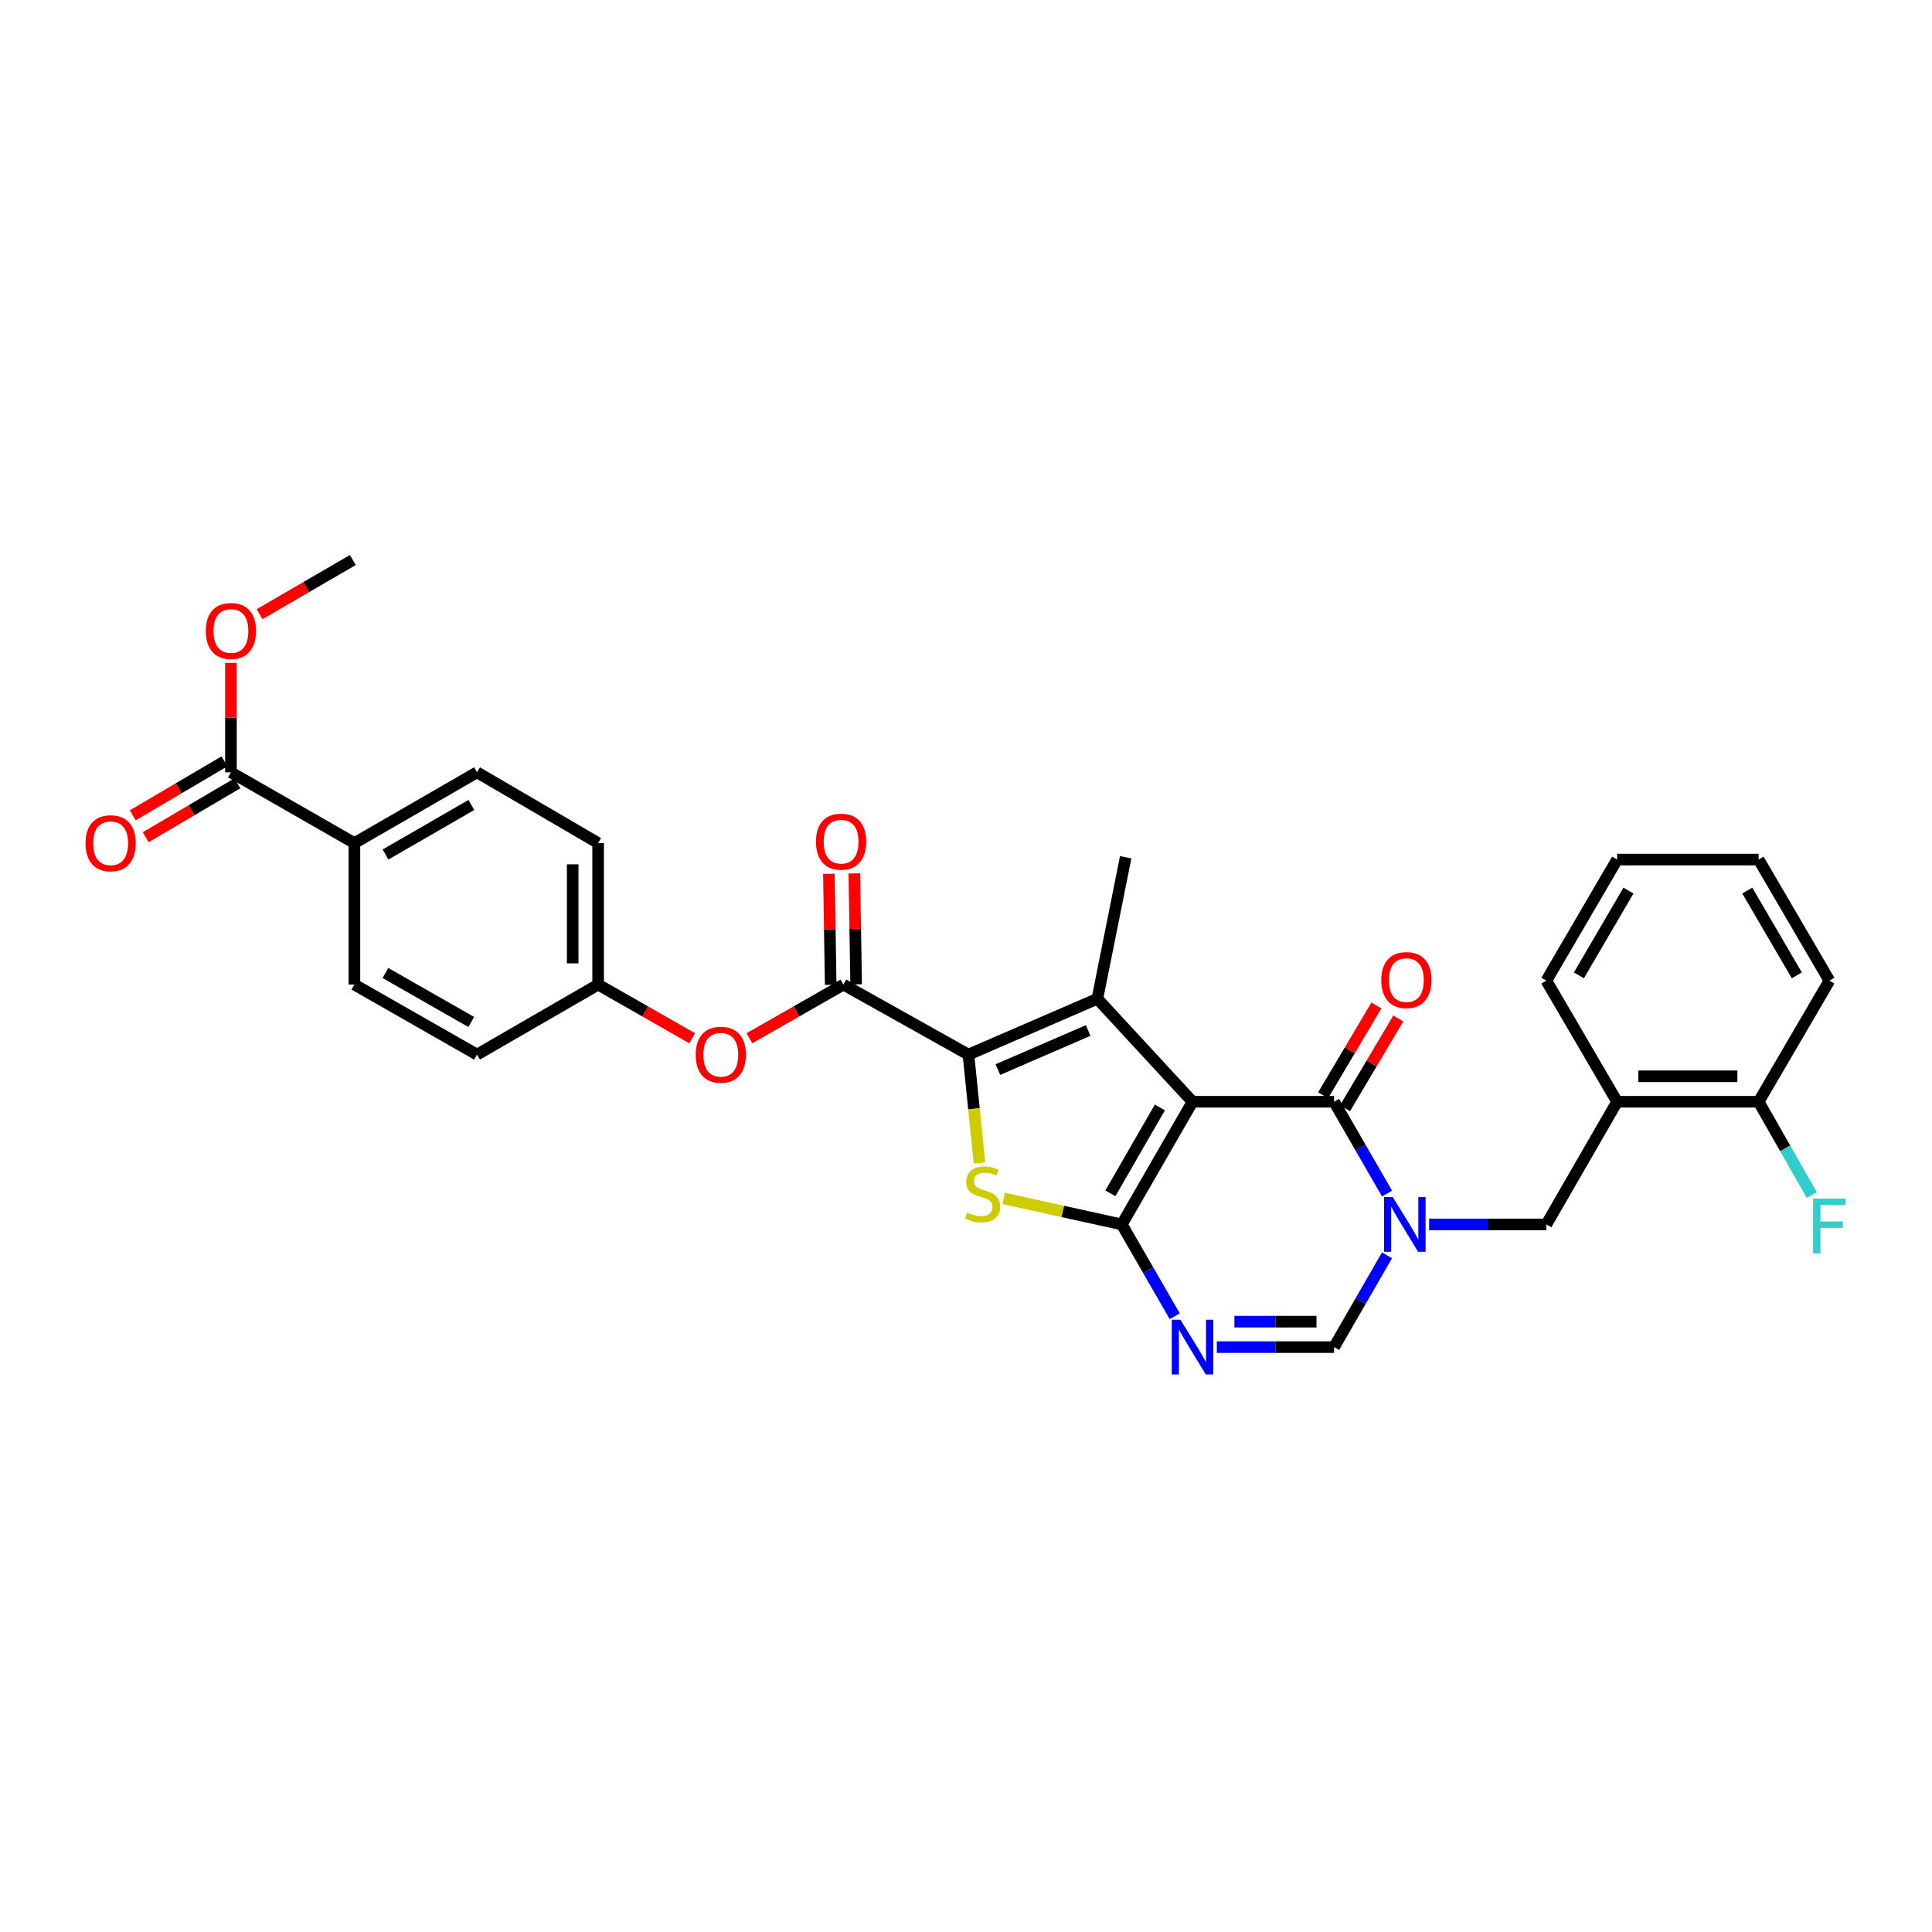 <?xml version='1.0' encoding='iso-8859-1'?>
<svg version='1.1' baseProfile='full'
              xmlns='http://www.w3.org/2000/svg'
                      xmlns:rdkit='http://www.rdkit.org/xml'
                      xmlns:xlink='http://www.w3.org/1999/xlink'
                  xml:space='preserve'
width='1000px' height='1000px' viewBox='0 0 1000 1000'>
<!-- END OF HEADER -->
<rect style='opacity:1.0;fill:#FFFFFF;stroke:none' width='1000' height='1000' x='0' y='0'> </rect>
<path class='bond-0' d='M 617.248,570.267 L 580.647,633.767' style='fill:none;fill-rule:evenodd;stroke:#000000;stroke-width:6px;stroke-linecap:butt;stroke-linejoin:miter;stroke-opacity:1' />
<path class='bond-0' d='M 600.347,573.214 L 574.726,617.664' style='fill:none;fill-rule:evenodd;stroke:#000000;stroke-width:6px;stroke-linecap:butt;stroke-linejoin:miter;stroke-opacity:1' />
<path class='bond-1' d='M 617.248,570.267 L 567.995,516.96' style='fill:none;fill-rule:evenodd;stroke:#000000;stroke-width:6px;stroke-linecap:butt;stroke-linejoin:miter;stroke-opacity:1' />
<path class='bond-5' d='M 617.248,570.267 L 690.517,570.267' style='fill:none;fill-rule:evenodd;stroke:#000000;stroke-width:6px;stroke-linecap:butt;stroke-linejoin:miter;stroke-opacity:1' />
<path class='bond-4' d='M 580.647,633.767 L 550.079,627.031' style='fill:none;fill-rule:evenodd;stroke:#000000;stroke-width:6px;stroke-linecap:butt;stroke-linejoin:miter;stroke-opacity:1' />
<path class='bond-4' d='M 550.079,627.031 L 519.511,620.295' style='fill:none;fill-rule:evenodd;stroke:#CCCC00;stroke-width:6px;stroke-linecap:butt;stroke-linejoin:miter;stroke-opacity:1' />
<path class='bond-6' d='M 580.647,633.767 L 594.339,657.52' style='fill:none;fill-rule:evenodd;stroke:#000000;stroke-width:6px;stroke-linecap:butt;stroke-linejoin:miter;stroke-opacity:1' />
<path class='bond-6' d='M 594.339,657.52 L 608.03,681.274' style='fill:none;fill-rule:evenodd;stroke:#0000FF;stroke-width:6px;stroke-linecap:butt;stroke-linejoin:miter;stroke-opacity:1' />
<path class='bond-2' d='M 567.995,516.96 L 501.261,545.856' style='fill:none;fill-rule:evenodd;stroke:#000000;stroke-width:6px;stroke-linecap:butt;stroke-linejoin:miter;stroke-opacity:1' />
<path class='bond-2' d='M 563.219,533.381 L 516.505,553.609' style='fill:none;fill-rule:evenodd;stroke:#000000;stroke-width:6px;stroke-linecap:butt;stroke-linejoin:miter;stroke-opacity:1' />
<path class='bond-21' d='M 567.995,516.96 L 582.659,443.706' style='fill:none;fill-rule:evenodd;stroke:#000000;stroke-width:6px;stroke-linecap:butt;stroke-linejoin:miter;stroke-opacity:1' />
<path class='bond-7' d='M 501.261,545.856 L 436.554,509.621' style='fill:none;fill-rule:evenodd;stroke:#000000;stroke-width:6px;stroke-linecap:butt;stroke-linejoin:miter;stroke-opacity:1' />
<path class='bond-31' d='M 501.261,545.856 L 504.114,573.907' style='fill:none;fill-rule:evenodd;stroke:#000000;stroke-width:6px;stroke-linecap:butt;stroke-linejoin:miter;stroke-opacity:1' />
<path class='bond-31' d='M 504.114,573.907 L 506.966,601.958' style='fill:none;fill-rule:evenodd;stroke:#CCCC00;stroke-width:6px;stroke-linecap:butt;stroke-linejoin:miter;stroke-opacity:1' />
<path class='bond-3' d='M 717.916,617.774 L 704.217,594.02' style='fill:none;fill-rule:evenodd;stroke:#0000FF;stroke-width:6px;stroke-linecap:butt;stroke-linejoin:miter;stroke-opacity:1' />
<path class='bond-3' d='M 704.217,594.02 L 690.517,570.267' style='fill:none;fill-rule:evenodd;stroke:#000000;stroke-width:6px;stroke-linecap:butt;stroke-linejoin:miter;stroke-opacity:1' />
<path class='bond-8' d='M 717.916,649.759 L 704.217,673.513' style='fill:none;fill-rule:evenodd;stroke:#0000FF;stroke-width:6px;stroke-linecap:butt;stroke-linejoin:miter;stroke-opacity:1' />
<path class='bond-8' d='M 704.217,673.513 L 690.517,697.266' style='fill:none;fill-rule:evenodd;stroke:#000000;stroke-width:6px;stroke-linecap:butt;stroke-linejoin:miter;stroke-opacity:1' />
<path class='bond-9' d='M 739.711,633.767 L 770.049,633.767' style='fill:none;fill-rule:evenodd;stroke:#0000FF;stroke-width:6px;stroke-linecap:butt;stroke-linejoin:miter;stroke-opacity:1' />
<path class='bond-9' d='M 770.049,633.767 L 800.387,633.767' style='fill:none;fill-rule:evenodd;stroke:#000000;stroke-width:6px;stroke-linecap:butt;stroke-linejoin:miter;stroke-opacity:1' />
<path class='bond-13' d='M 696.18,573.628 L 709.968,550.394' style='fill:none;fill-rule:evenodd;stroke:#000000;stroke-width:6px;stroke-linecap:butt;stroke-linejoin:miter;stroke-opacity:1' />
<path class='bond-13' d='M 709.968,550.394 L 723.755,527.16' style='fill:none;fill-rule:evenodd;stroke:#FF0000;stroke-width:6px;stroke-linecap:butt;stroke-linejoin:miter;stroke-opacity:1' />
<path class='bond-13' d='M 684.853,566.906 L 698.641,543.672' style='fill:none;fill-rule:evenodd;stroke:#000000;stroke-width:6px;stroke-linecap:butt;stroke-linejoin:miter;stroke-opacity:1' />
<path class='bond-13' d='M 698.641,543.672 L 712.428,520.438' style='fill:none;fill-rule:evenodd;stroke:#FF0000;stroke-width:6px;stroke-linecap:butt;stroke-linejoin:miter;stroke-opacity:1' />
<path class='bond-32' d='M 629.82,697.266 L 660.169,697.266' style='fill:none;fill-rule:evenodd;stroke:#0000FF;stroke-width:6px;stroke-linecap:butt;stroke-linejoin:miter;stroke-opacity:1' />
<path class='bond-32' d='M 660.169,697.266 L 690.517,697.266' style='fill:none;fill-rule:evenodd;stroke:#000000;stroke-width:6px;stroke-linecap:butt;stroke-linejoin:miter;stroke-opacity:1' />
<path class='bond-32' d='M 638.925,684.095 L 660.169,684.095' style='fill:none;fill-rule:evenodd;stroke:#0000FF;stroke-width:6px;stroke-linecap:butt;stroke-linejoin:miter;stroke-opacity:1' />
<path class='bond-32' d='M 660.169,684.095 L 681.412,684.095' style='fill:none;fill-rule:evenodd;stroke:#000000;stroke-width:6px;stroke-linecap:butt;stroke-linejoin:miter;stroke-opacity:1' />
<path class='bond-12' d='M 436.554,509.621 L 412.232,523.506' style='fill:none;fill-rule:evenodd;stroke:#000000;stroke-width:6px;stroke-linecap:butt;stroke-linejoin:miter;stroke-opacity:1' />
<path class='bond-12' d='M 412.232,523.506 L 387.911,537.391' style='fill:none;fill-rule:evenodd;stroke:#FF0000;stroke-width:6px;stroke-linecap:butt;stroke-linejoin:miter;stroke-opacity:1' />
<path class='bond-15' d='M 443.139,509.513 L 442.671,480.79' style='fill:none;fill-rule:evenodd;stroke:#000000;stroke-width:6px;stroke-linecap:butt;stroke-linejoin:miter;stroke-opacity:1' />
<path class='bond-15' d='M 442.671,480.79 L 442.202,452.066' style='fill:none;fill-rule:evenodd;stroke:#FF0000;stroke-width:6px;stroke-linecap:butt;stroke-linejoin:miter;stroke-opacity:1' />
<path class='bond-15' d='M 429.969,509.728 L 429.501,481.005' style='fill:none;fill-rule:evenodd;stroke:#000000;stroke-width:6px;stroke-linecap:butt;stroke-linejoin:miter;stroke-opacity:1' />
<path class='bond-15' d='M 429.501,481.005 L 429.033,452.281' style='fill:none;fill-rule:evenodd;stroke:#FF0000;stroke-width:6px;stroke-linecap:butt;stroke-linejoin:miter;stroke-opacity:1' />
<path class='bond-10' d='M 800.387,633.767 L 837.01,570.267' style='fill:none;fill-rule:evenodd;stroke:#000000;stroke-width:6px;stroke-linecap:butt;stroke-linejoin:miter;stroke-opacity:1' />
<path class='bond-16' d='M 837.01,570.267 L 910.264,570.267' style='fill:none;fill-rule:evenodd;stroke:#000000;stroke-width:6px;stroke-linecap:butt;stroke-linejoin:miter;stroke-opacity:1' />
<path class='bond-16' d='M 847.998,557.096 L 899.276,557.096' style='fill:none;fill-rule:evenodd;stroke:#000000;stroke-width:6px;stroke-linecap:butt;stroke-linejoin:miter;stroke-opacity:1' />
<path class='bond-26' d='M 837.01,570.267 L 800.387,507.594' style='fill:none;fill-rule:evenodd;stroke:#000000;stroke-width:6px;stroke-linecap:butt;stroke-linejoin:miter;stroke-opacity:1' />
<path class='bond-11' d='M 119.531,399.751 L 183.44,436.382' style='fill:none;fill-rule:evenodd;stroke:#000000;stroke-width:6px;stroke-linecap:butt;stroke-linejoin:miter;stroke-opacity:1' />
<path class='bond-17' d='M 116.191,394.075 L 92.463,408.035' style='fill:none;fill-rule:evenodd;stroke:#000000;stroke-width:6px;stroke-linecap:butt;stroke-linejoin:miter;stroke-opacity:1' />
<path class='bond-17' d='M 92.463,408.035 L 68.734,421.995' style='fill:none;fill-rule:evenodd;stroke:#FF0000;stroke-width:6px;stroke-linecap:butt;stroke-linejoin:miter;stroke-opacity:1' />
<path class='bond-17' d='M 122.87,405.427 L 99.141,419.387' style='fill:none;fill-rule:evenodd;stroke:#000000;stroke-width:6px;stroke-linecap:butt;stroke-linejoin:miter;stroke-opacity:1' />
<path class='bond-17' d='M 99.141,419.387 L 75.413,433.347' style='fill:none;fill-rule:evenodd;stroke:#FF0000;stroke-width:6px;stroke-linecap:butt;stroke-linejoin:miter;stroke-opacity:1' />
<path class='bond-22' d='M 119.531,399.751 L 119.531,371.427' style='fill:none;fill-rule:evenodd;stroke:#000000;stroke-width:6px;stroke-linecap:butt;stroke-linejoin:miter;stroke-opacity:1' />
<path class='bond-22' d='M 119.531,371.427 L 119.531,343.103' style='fill:none;fill-rule:evenodd;stroke:#FF0000;stroke-width:6px;stroke-linecap:butt;stroke-linejoin:miter;stroke-opacity:1' />
<path class='bond-20' d='M 358.256,537.394 L 333.924,523.507' style='fill:none;fill-rule:evenodd;stroke:#FF0000;stroke-width:6px;stroke-linecap:butt;stroke-linejoin:miter;stroke-opacity:1' />
<path class='bond-20' d='M 333.924,523.507 L 309.591,509.621' style='fill:none;fill-rule:evenodd;stroke:#000000;stroke-width:6px;stroke-linecap:butt;stroke-linejoin:miter;stroke-opacity:1' />
<path class='bond-14' d='M 183.44,436.382 L 246.911,399.751' style='fill:none;fill-rule:evenodd;stroke:#000000;stroke-width:6px;stroke-linecap:butt;stroke-linejoin:miter;stroke-opacity:1' />
<path class='bond-14' d='M 199.544,442.295 L 243.974,416.653' style='fill:none;fill-rule:evenodd;stroke:#000000;stroke-width:6px;stroke-linecap:butt;stroke-linejoin:miter;stroke-opacity:1' />
<path class='bond-34' d='M 183.44,436.382 L 183.44,509.621' style='fill:none;fill-rule:evenodd;stroke:#000000;stroke-width:6px;stroke-linecap:butt;stroke-linejoin:miter;stroke-opacity:1' />
<path class='bond-23' d='M 910.264,570.267 L 924.019,594.414' style='fill:none;fill-rule:evenodd;stroke:#000000;stroke-width:6px;stroke-linecap:butt;stroke-linejoin:miter;stroke-opacity:1' />
<path class='bond-23' d='M 924.019,594.414 L 937.774,618.561' style='fill:none;fill-rule:evenodd;stroke:#33CCCC;stroke-width:6px;stroke-linecap:butt;stroke-linejoin:miter;stroke-opacity:1' />
<path class='bond-27' d='M 910.264,570.267 L 946.894,507.594' style='fill:none;fill-rule:evenodd;stroke:#000000;stroke-width:6px;stroke-linecap:butt;stroke-linejoin:miter;stroke-opacity:1' />
<path class='bond-18' d='M 183.44,509.621 L 246.911,545.856' style='fill:none;fill-rule:evenodd;stroke:#000000;stroke-width:6px;stroke-linecap:butt;stroke-linejoin:miter;stroke-opacity:1' />
<path class='bond-18' d='M 199.491,503.618 L 243.92,528.982' style='fill:none;fill-rule:evenodd;stroke:#000000;stroke-width:6px;stroke-linecap:butt;stroke-linejoin:miter;stroke-opacity:1' />
<path class='bond-19' d='M 246.911,399.751 L 309.591,436.382' style='fill:none;fill-rule:evenodd;stroke:#000000;stroke-width:6px;stroke-linecap:butt;stroke-linejoin:miter;stroke-opacity:1' />
<path class='bond-24' d='M 309.591,509.621 L 246.911,545.856' style='fill:none;fill-rule:evenodd;stroke:#000000;stroke-width:6px;stroke-linecap:butt;stroke-linejoin:miter;stroke-opacity:1' />
<path class='bond-25' d='M 309.591,509.621 L 309.591,436.382' style='fill:none;fill-rule:evenodd;stroke:#000000;stroke-width:6px;stroke-linecap:butt;stroke-linejoin:miter;stroke-opacity:1' />
<path class='bond-25' d='M 296.42,498.635 L 296.42,447.367' style='fill:none;fill-rule:evenodd;stroke:#000000;stroke-width:6px;stroke-linecap:butt;stroke-linejoin:miter;stroke-opacity:1' />
<path class='bond-28' d='M 134.355,317.901 L 158.488,303.884' style='fill:none;fill-rule:evenodd;stroke:#FF0000;stroke-width:6px;stroke-linecap:butt;stroke-linejoin:miter;stroke-opacity:1' />
<path class='bond-28' d='M 158.488,303.884 L 182.621,289.867' style='fill:none;fill-rule:evenodd;stroke:#000000;stroke-width:6px;stroke-linecap:butt;stroke-linejoin:miter;stroke-opacity:1' />
<path class='bond-29' d='M 800.387,507.594 L 837.01,444.914' style='fill:none;fill-rule:evenodd;stroke:#000000;stroke-width:6px;stroke-linecap:butt;stroke-linejoin:miter;stroke-opacity:1' />
<path class='bond-29' d='M 817.252,504.836 L 842.889,460.96' style='fill:none;fill-rule:evenodd;stroke:#000000;stroke-width:6px;stroke-linecap:butt;stroke-linejoin:miter;stroke-opacity:1' />
<path class='bond-33' d='M 946.894,507.594 L 910.264,444.914' style='fill:none;fill-rule:evenodd;stroke:#000000;stroke-width:6px;stroke-linecap:butt;stroke-linejoin:miter;stroke-opacity:1' />
<path class='bond-33' d='M 930.028,504.837 L 904.387,460.961' style='fill:none;fill-rule:evenodd;stroke:#000000;stroke-width:6px;stroke-linecap:butt;stroke-linejoin:miter;stroke-opacity:1' />
<path class='bond-30' d='M 837.01,444.914 L 910.264,444.914' style='fill:none;fill-rule:evenodd;stroke:#000000;stroke-width:6px;stroke-linecap:butt;stroke-linejoin:miter;stroke-opacity:1' />
<path  class='atom-4' d='M 720.88 619.607
L 730.16 634.607
Q 731.08 636.087, 732.56 638.767
Q 734.04 641.447, 734.12 641.607
L 734.12 619.607
L 737.88 619.607
L 737.88 647.927
L 734 647.927
L 724.04 631.527
Q 722.88 629.607, 721.64 627.407
Q 720.44 625.207, 720.08 624.527
L 720.08 647.927
L 716.4 647.927
L 716.4 619.607
L 720.88 619.607
' fill='#0000FF'/>
<path  class='atom-5' d='M 500.586 627.608
Q 500.906 627.728, 502.226 628.288
Q 503.546 628.848, 504.986 629.208
Q 506.466 629.528, 507.906 629.528
Q 510.586 629.528, 512.146 628.248
Q 513.706 626.928, 513.706 624.648
Q 513.706 623.088, 512.906 622.128
Q 512.146 621.168, 510.946 620.648
Q 509.746 620.128, 507.746 619.528
Q 505.226 618.768, 503.706 618.048
Q 502.226 617.328, 501.146 615.808
Q 500.106 614.288, 500.106 611.728
Q 500.106 608.168, 502.506 605.968
Q 504.946 603.768, 509.746 603.768
Q 513.026 603.768, 516.746 605.328
L 515.826 608.408
Q 512.426 607.008, 509.866 607.008
Q 507.106 607.008, 505.586 608.168
Q 504.066 609.288, 504.106 611.248
Q 504.106 612.768, 504.866 613.688
Q 505.666 614.608, 506.786 615.128
Q 507.946 615.648, 509.866 616.248
Q 512.426 617.048, 513.946 617.848
Q 515.466 618.648, 516.546 620.288
Q 517.666 621.888, 517.666 624.648
Q 517.666 628.568, 515.026 630.688
Q 512.426 632.768, 508.066 632.768
Q 505.546 632.768, 503.626 632.208
Q 501.746 631.688, 499.506 630.768
L 500.586 627.608
' fill='#CCCC00'/>
<path  class='atom-7' d='M 610.988 683.106
L 620.268 698.106
Q 621.188 699.586, 622.668 702.266
Q 624.148 704.946, 624.228 705.106
L 624.228 683.106
L 627.988 683.106
L 627.988 711.426
L 624.108 711.426
L 614.148 695.026
Q 612.988 693.106, 611.748 690.906
Q 610.548 688.706, 610.188 688.026
L 610.188 711.426
L 606.508 711.426
L 606.508 683.106
L 610.988 683.106
' fill='#0000FF'/>
<path  class='atom-13' d='M 360.084 545.936
Q 360.084 539.136, 363.444 535.336
Q 366.804 531.536, 373.084 531.536
Q 379.364 531.536, 382.724 535.336
Q 386.084 539.136, 386.084 545.936
Q 386.084 552.816, 382.684 556.736
Q 379.284 560.616, 373.084 560.616
Q 366.844 560.616, 363.444 556.736
Q 360.084 552.856, 360.084 545.936
M 373.084 557.416
Q 377.404 557.416, 379.724 554.536
Q 382.084 551.616, 382.084 545.936
Q 382.084 540.376, 379.724 537.576
Q 377.404 534.736, 373.084 534.736
Q 368.764 534.736, 366.404 537.536
Q 364.084 540.336, 364.084 545.936
Q 364.084 551.656, 366.404 554.536
Q 368.764 557.416, 373.084 557.416
' fill='#FF0000'/>
<path  class='atom-14' d='M 714.938 507.286
Q 714.938 500.486, 718.298 496.686
Q 721.658 492.886, 727.938 492.886
Q 734.218 492.886, 737.578 496.686
Q 740.938 500.486, 740.938 507.286
Q 740.938 514.166, 737.538 518.086
Q 734.138 521.966, 727.938 521.966
Q 721.698 521.966, 718.298 518.086
Q 714.938 514.206, 714.938 507.286
M 727.938 518.766
Q 732.258 518.766, 734.578 515.886
Q 736.938 512.966, 736.938 507.286
Q 736.938 501.726, 734.578 498.926
Q 732.258 496.086, 727.938 496.086
Q 723.618 496.086, 721.258 498.886
Q 718.938 501.686, 718.938 507.286
Q 718.938 513.006, 721.258 515.886
Q 723.618 518.766, 727.938 518.766
' fill='#FF0000'/>
<path  class='atom-16' d='M 422.347 435.642
Q 422.347 428.842, 425.707 425.042
Q 429.067 421.242, 435.347 421.242
Q 441.627 421.242, 444.987 425.042
Q 448.347 428.842, 448.347 435.642
Q 448.347 442.522, 444.947 446.442
Q 441.547 450.322, 435.347 450.322
Q 429.107 450.322, 425.707 446.442
Q 422.347 442.562, 422.347 435.642
M 435.347 447.122
Q 439.667 447.122, 441.987 444.242
Q 444.347 441.322, 444.347 435.642
Q 444.347 430.082, 441.987 427.282
Q 439.667 424.442, 435.347 424.442
Q 431.027 424.442, 428.667 427.242
Q 426.347 430.042, 426.347 435.642
Q 426.347 441.362, 428.667 444.242
Q 431.027 447.122, 435.347 447.122
' fill='#FF0000'/>
<path  class='atom-18' d='M 44.267 436.462
Q 44.267 429.662, 47.627 425.862
Q 50.987 422.062, 57.267 422.062
Q 63.547 422.062, 66.907 425.862
Q 70.267 429.662, 70.267 436.462
Q 70.267 443.342, 66.867 447.262
Q 63.467 451.142, 57.267 451.142
Q 51.027 451.142, 47.627 447.262
Q 44.267 443.382, 44.267 436.462
M 57.267 447.942
Q 61.587 447.942, 63.907 445.062
Q 66.267 442.142, 66.267 436.462
Q 66.267 430.902, 63.907 428.102
Q 61.587 425.262, 57.267 425.262
Q 52.947 425.262, 50.587 428.062
Q 48.267 430.862, 48.267 436.462
Q 48.267 442.182, 50.587 445.062
Q 52.947 447.942, 57.267 447.942
' fill='#FF0000'/>
<path  class='atom-23' d='M 106.531 326.592
Q 106.531 319.792, 109.891 315.992
Q 113.251 312.192, 119.531 312.192
Q 125.811 312.192, 129.171 315.992
Q 132.531 319.792, 132.531 326.592
Q 132.531 333.472, 129.131 337.392
Q 125.731 341.272, 119.531 341.272
Q 113.291 341.272, 109.891 337.392
Q 106.531 333.512, 106.531 326.592
M 119.531 338.072
Q 123.851 338.072, 126.171 335.192
Q 128.531 332.272, 128.531 326.592
Q 128.531 321.032, 126.171 318.232
Q 123.851 315.392, 119.531 315.392
Q 115.211 315.392, 112.851 318.192
Q 110.531 320.992, 110.531 326.592
Q 110.531 332.312, 112.851 335.192
Q 115.211 338.072, 119.531 338.072
' fill='#FF0000'/>
<path  class='atom-24' d='M 938.474 620.412
L 955.314 620.412
L 955.314 623.652
L 942.274 623.652
L 942.274 632.252
L 953.874 632.252
L 953.874 635.532
L 942.274 635.532
L 942.274 648.732
L 938.474 648.732
L 938.474 620.412
' fill='#33CCCC'/>
</svg>
